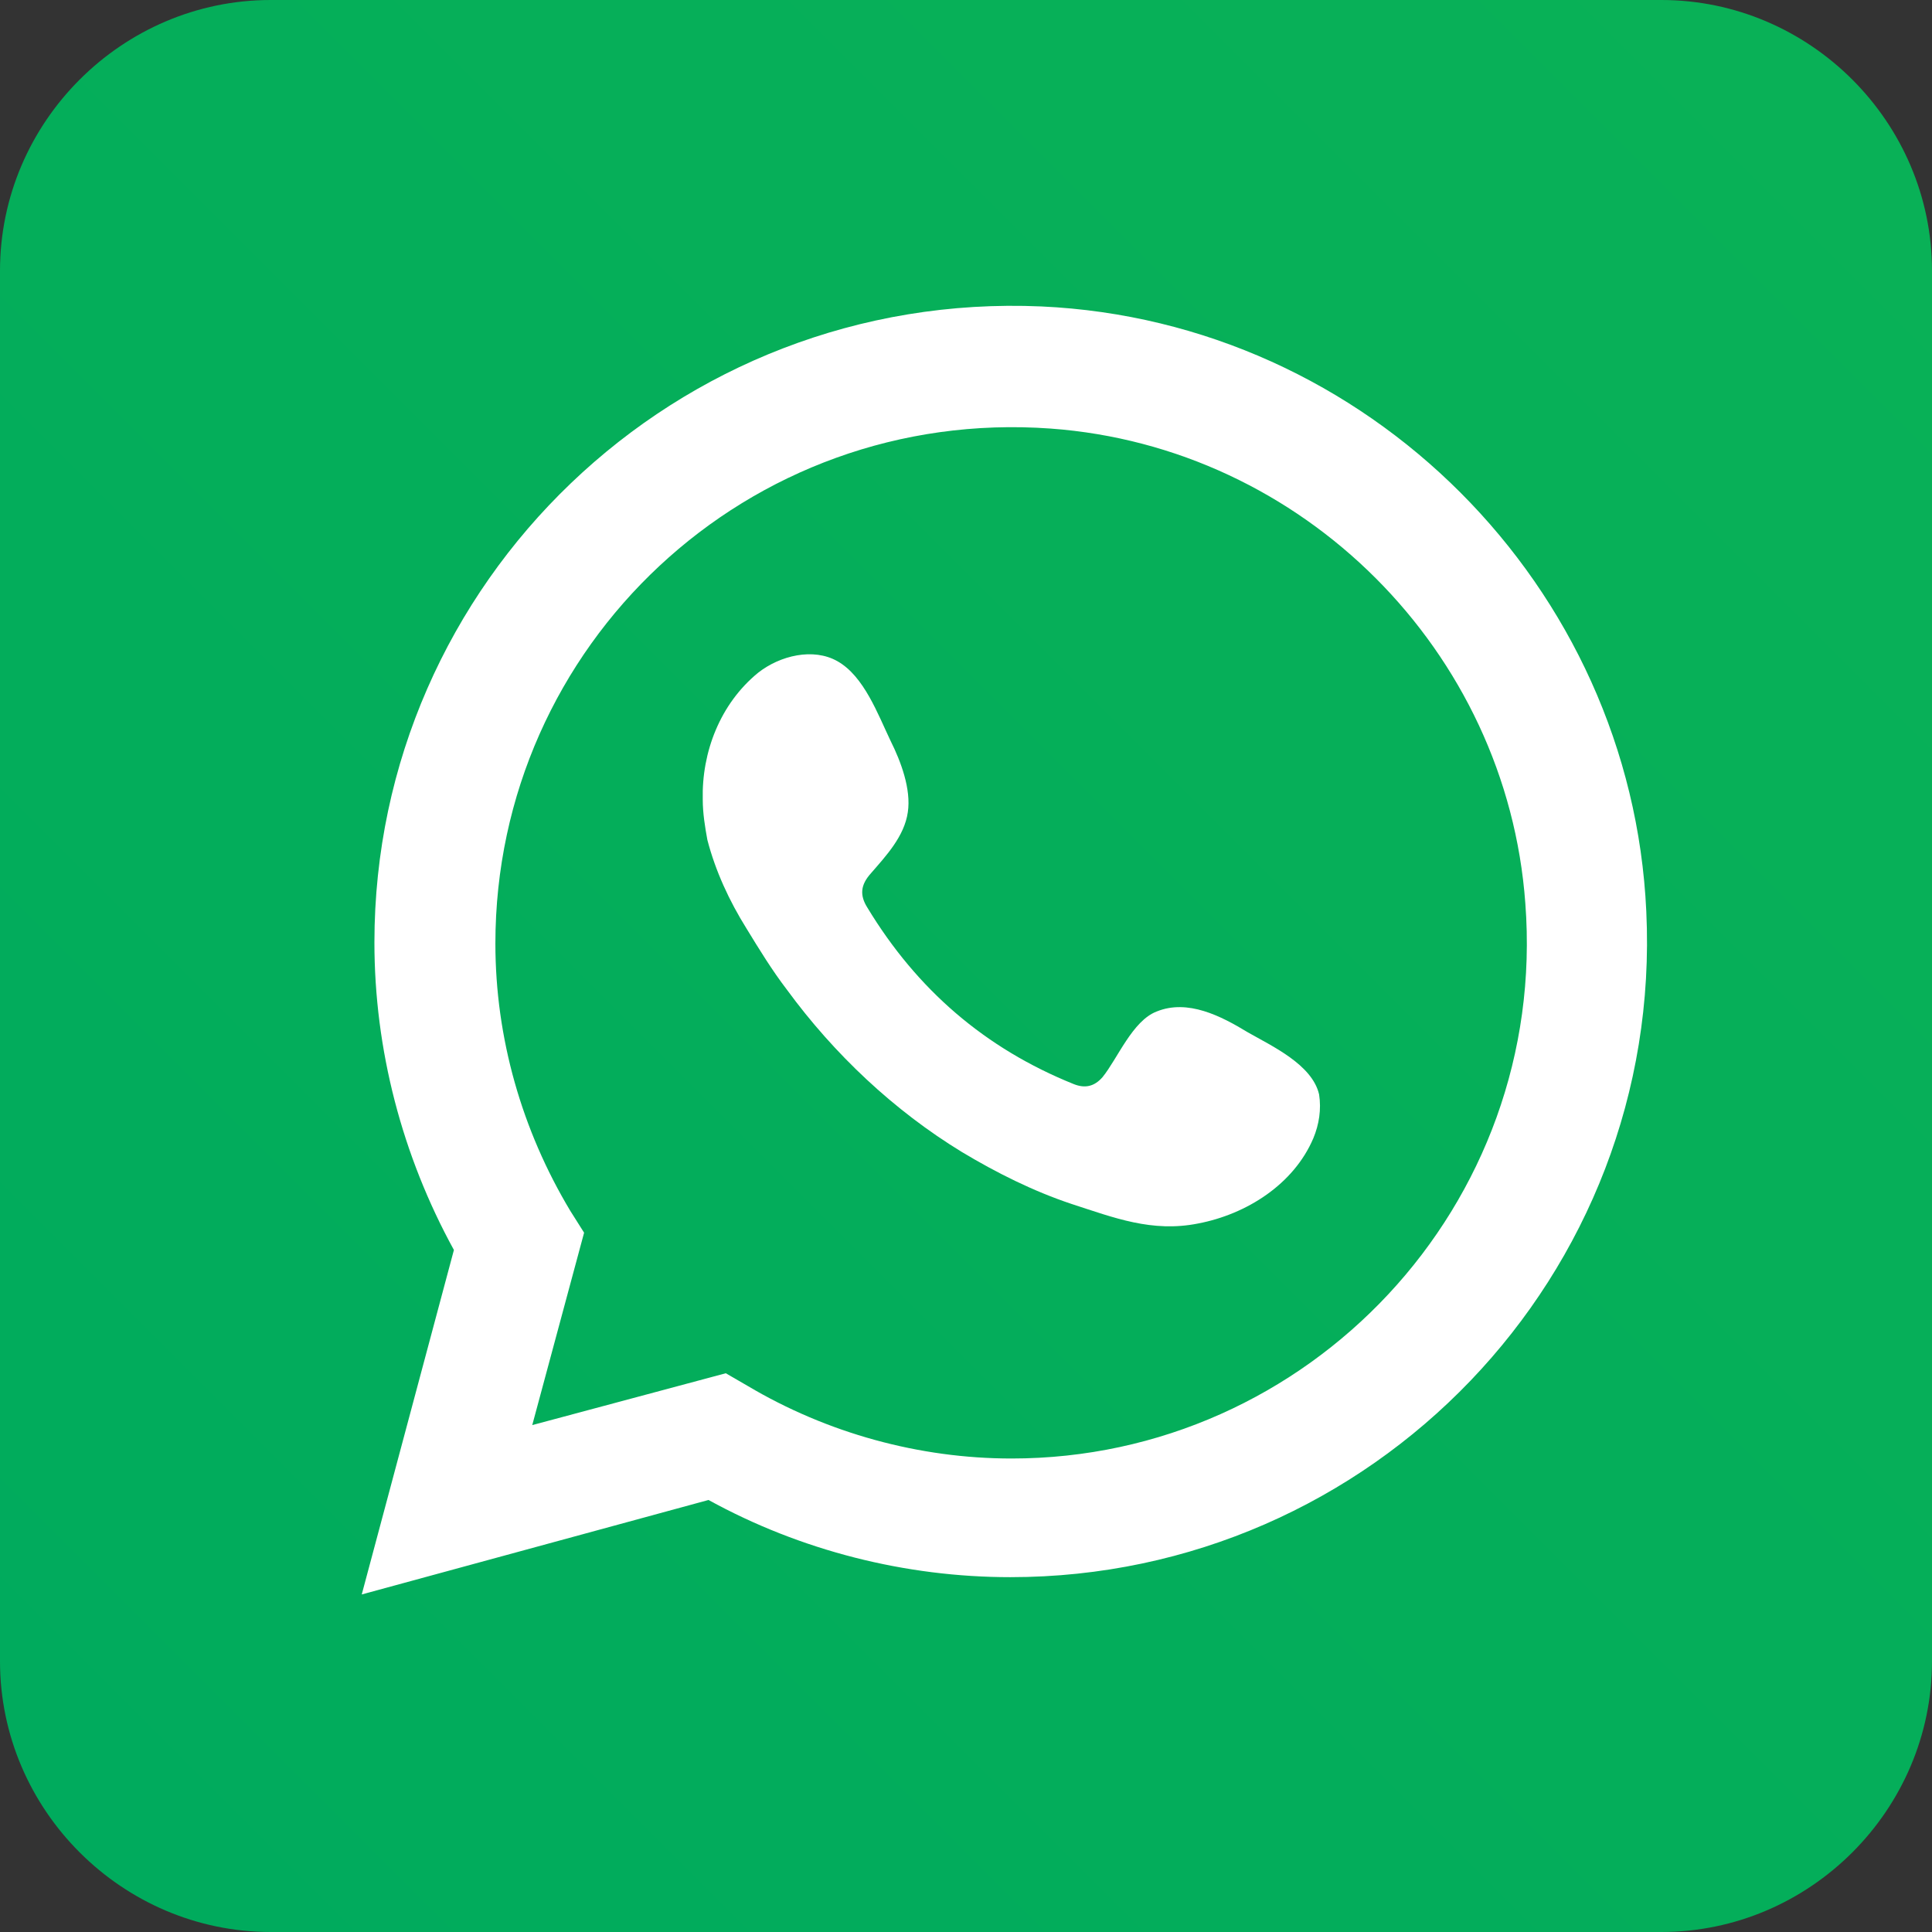 <?xml version="1.0" encoding="utf-8"?>
<!-- Generator: Adobe Illustrator 25.4.1, SVG Export Plug-In . SVG Version: 6.00 Build 0)  -->
<svg version="1.1" id="Layer_1" xmlns="http://www.w3.org/2000/svg" xmlns:xlink="http://www.w3.org/1999/xlink" x="0px" y="0px"
	 viewBox="0 0 167.7 167.7" style="enable-background:new 0 0 167.7 167.7;" xml:space="preserve">
<rect x="0" y="0" width="167.7" height="167.7" fill="#333333" stroke="none"/>
<style type="text/css">
	.st0{fill:url(#SVGID_1_);}
	.st1{fill:#FFFFFF;}
	.st2{fill-rule:evenodd;clip-rule:evenodd;fill:#FFFFFF;}
</style>
<g>
	
		<linearGradient id="SVGID_1_" gradientUnits="userSpaceOnUse" x1="-694.434" y1="-217.807" x2="-540.518" y2="-63.891" gradientTransform="matrix(0 1 -1 0 -56.987 701.337)">
		<stop  offset="0" style="stop-color:#09B157"/>
		<stop  offset="1" style="stop-color:#00AB5D"/>
	</linearGradient>
	<path class="st0" d="M0,144.2V23.5C0,10.6,10.6,0,23.5,0h120.7c12.9,0,23.5,10.6,23.5,23.5v120.7c0,12.9-10.6,23.5-23.5,23.5
		l-120.7,0C10.6,167.7,0,157.1,0,144.2z"/>
	<path class="st1" d="M31.4,138.4l8-29.9c-4.5-8.2-6.9-17.4-6.9-26.7c0-31.3,26.2-56.6,57.9-55.2c28.3,1.3,51.2,24.3,52.5,52.5
		c1.5,31.6-23.8,57.8-55.2,57.8c-9.1,0-18.2-2.3-26.2-6.7L31.4,138.4z M63,119.2l1.9,1.1c6.9,4.1,14.9,6.3,22.9,6.3
		c25.8,0,46.6-22,44.6-48.2c-1.6-21.9-19.3-39.6-41.2-41.2C64.9,35.3,43,56,43,81.9c0,8.2,2.3,16.2,6.5,23.2l1.2,1.9l-4.5,16.7
		L63,119.2z"/>
	<path class="st2" d="M108.3,89.6c-2.3-1.4-5.2-2.9-7.9-1.8c-2.1,0.8-3.4,4.1-4.7,5.7c-0.7,0.8-1.5,1-2.5,0.6
		c-7.7-3.1-13.6-8.2-17.9-15.3c-0.7-1.1-0.6-2,0.3-3c1.3-1.5,2.9-3.2,3.2-5.3c0.3-2-0.6-4.4-1.5-6.2c-1.1-2.3-2.3-5.6-4.6-6.9
		c-2.1-1.2-5-0.5-6.9,1c-3.3,2.7-4.9,6.9-4.8,11c0,1.2,0.2,2.4,0.4,3.5c0.7,2.7,1.9,5.3,3.4,7.7c1.1,1.8,2.2,3.6,3.5,5.3
		c4.1,5.6,9.3,10.5,15.2,14.1c3,1.8,6.2,3.4,9.5,4.5c3.7,1.2,7,2.5,11,1.7c4.2-0.8,8.3-3.4,10-7.4c0.5-1.2,0.7-2.5,0.5-3.8
		C113.9,92.4,110.4,90.8,108.3,89.6z"/>
</g>
</svg>
